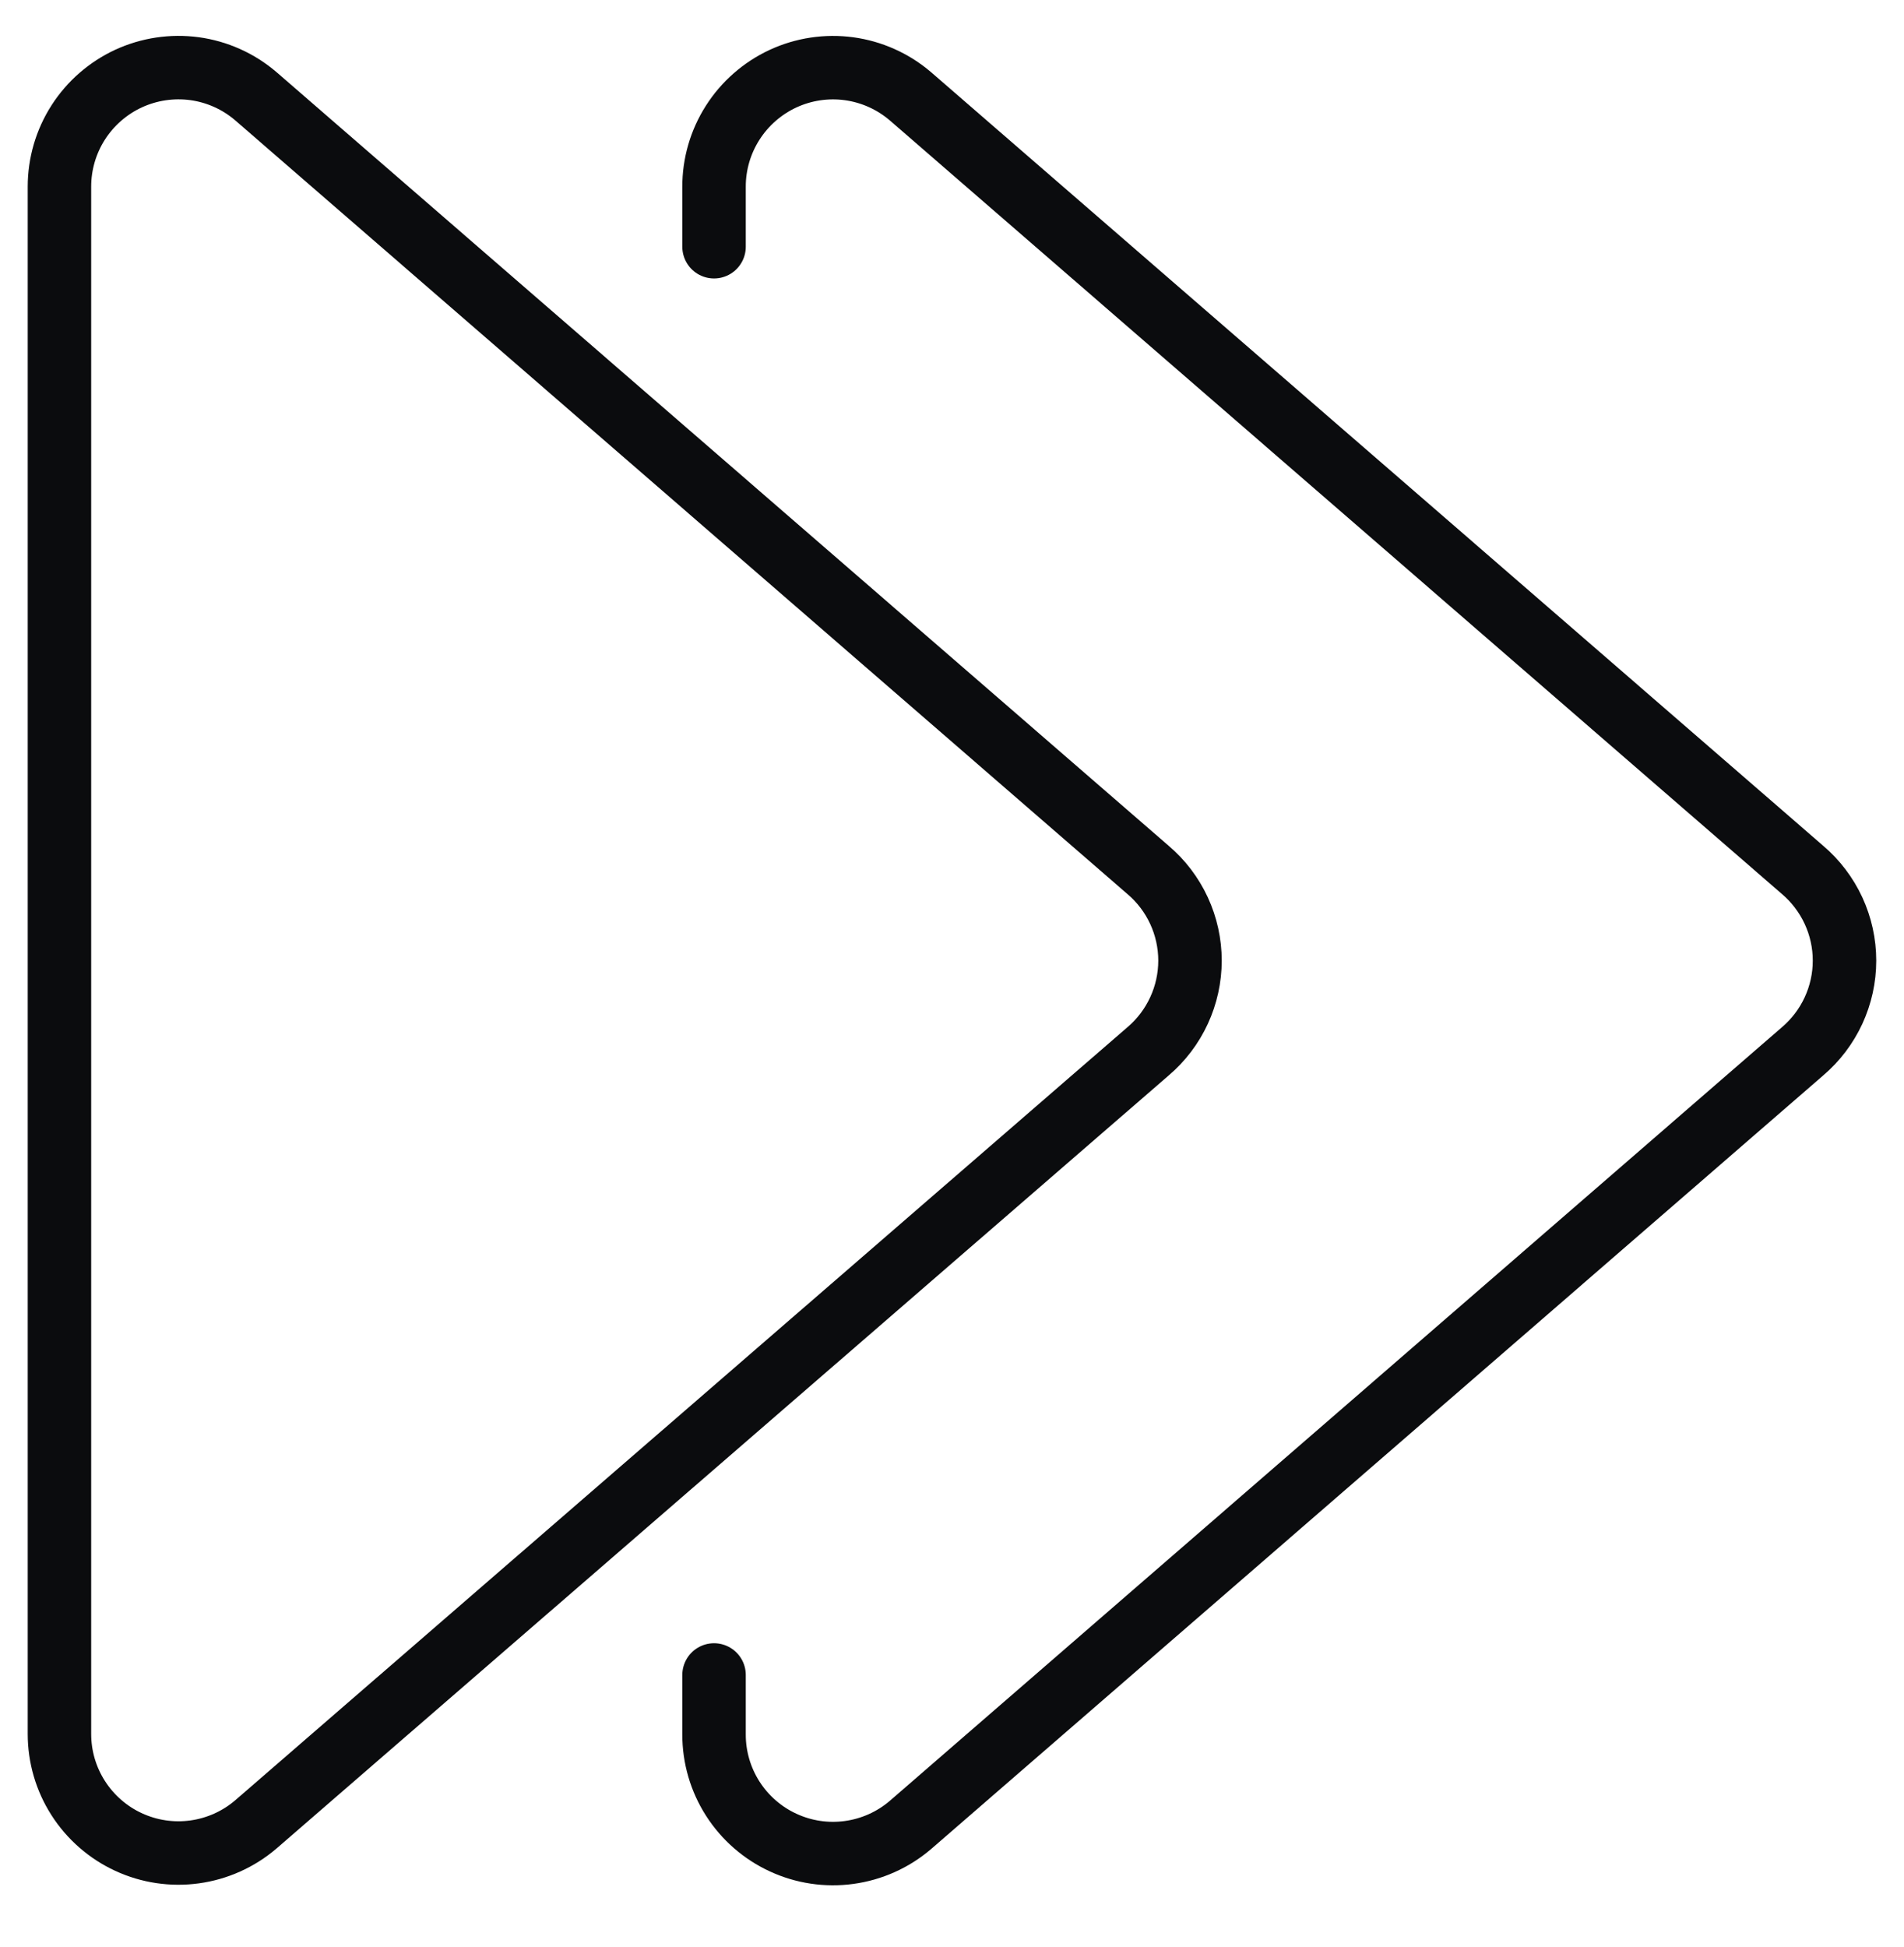 <svg width="45" height="46" viewBox="0 0 45 46" fill="none" xmlns="http://www.w3.org/2000/svg">
<g clip-path="url(#clip0_232_48)">
<path d="M27.134 24.843C27.445 24.579 27.694 24.25 27.865 23.88C28.036 23.51 28.125 23.107 28.125 22.7C28.125 22.292 28.036 21.889 27.865 21.519C27.694 21.149 27.445 20.821 27.134 20.557L6.04 2.268C5.631 1.92 5.131 1.696 4.599 1.623C4.067 1.551 3.525 1.632 3.037 1.857C2.55 2.083 2.137 2.443 1.848 2.895C1.558 3.348 1.405 3.874 1.405 4.411V40.974C1.405 41.511 1.558 42.036 1.848 42.489C2.137 42.941 2.55 43.302 3.037 43.527C3.525 43.753 4.067 43.834 4.599 43.761C5.131 43.688 5.631 43.465 6.04 43.117L27.134 24.843Z" stroke="#0B0C0E" stroke-width="1.5" stroke-linecap="round" stroke-linejoin="round"/>
<path d="M16.876 39.58V40.986C16.875 41.523 17.029 42.05 17.318 42.502C17.608 42.955 18.02 43.315 18.508 43.54C18.995 43.766 19.537 43.847 20.069 43.774C20.602 43.701 21.102 43.478 21.511 43.13L42.603 24.843C42.913 24.579 43.163 24.25 43.334 23.88C43.505 23.51 43.594 23.107 43.594 22.7C43.594 22.292 43.505 21.889 43.334 21.519C43.163 21.149 42.913 20.82 42.603 20.556L21.509 2.268C21.099 1.92 20.599 1.697 20.066 1.624C19.534 1.552 18.991 1.634 18.504 1.86C18.017 2.087 17.604 2.448 17.316 2.901C17.027 3.354 16.874 3.881 16.876 4.418V5.83" stroke="#0B0C0E" stroke-width="1.5" stroke-linecap="round" stroke-linejoin="round"/>
</g>
<defs>
<clipPath id="clip0_232_48">
<rect width="45" height="45" fill="white" transform="matrix(-1 0 0 1 45 0.205)"/>
</clipPath>
</defs>
</svg>
